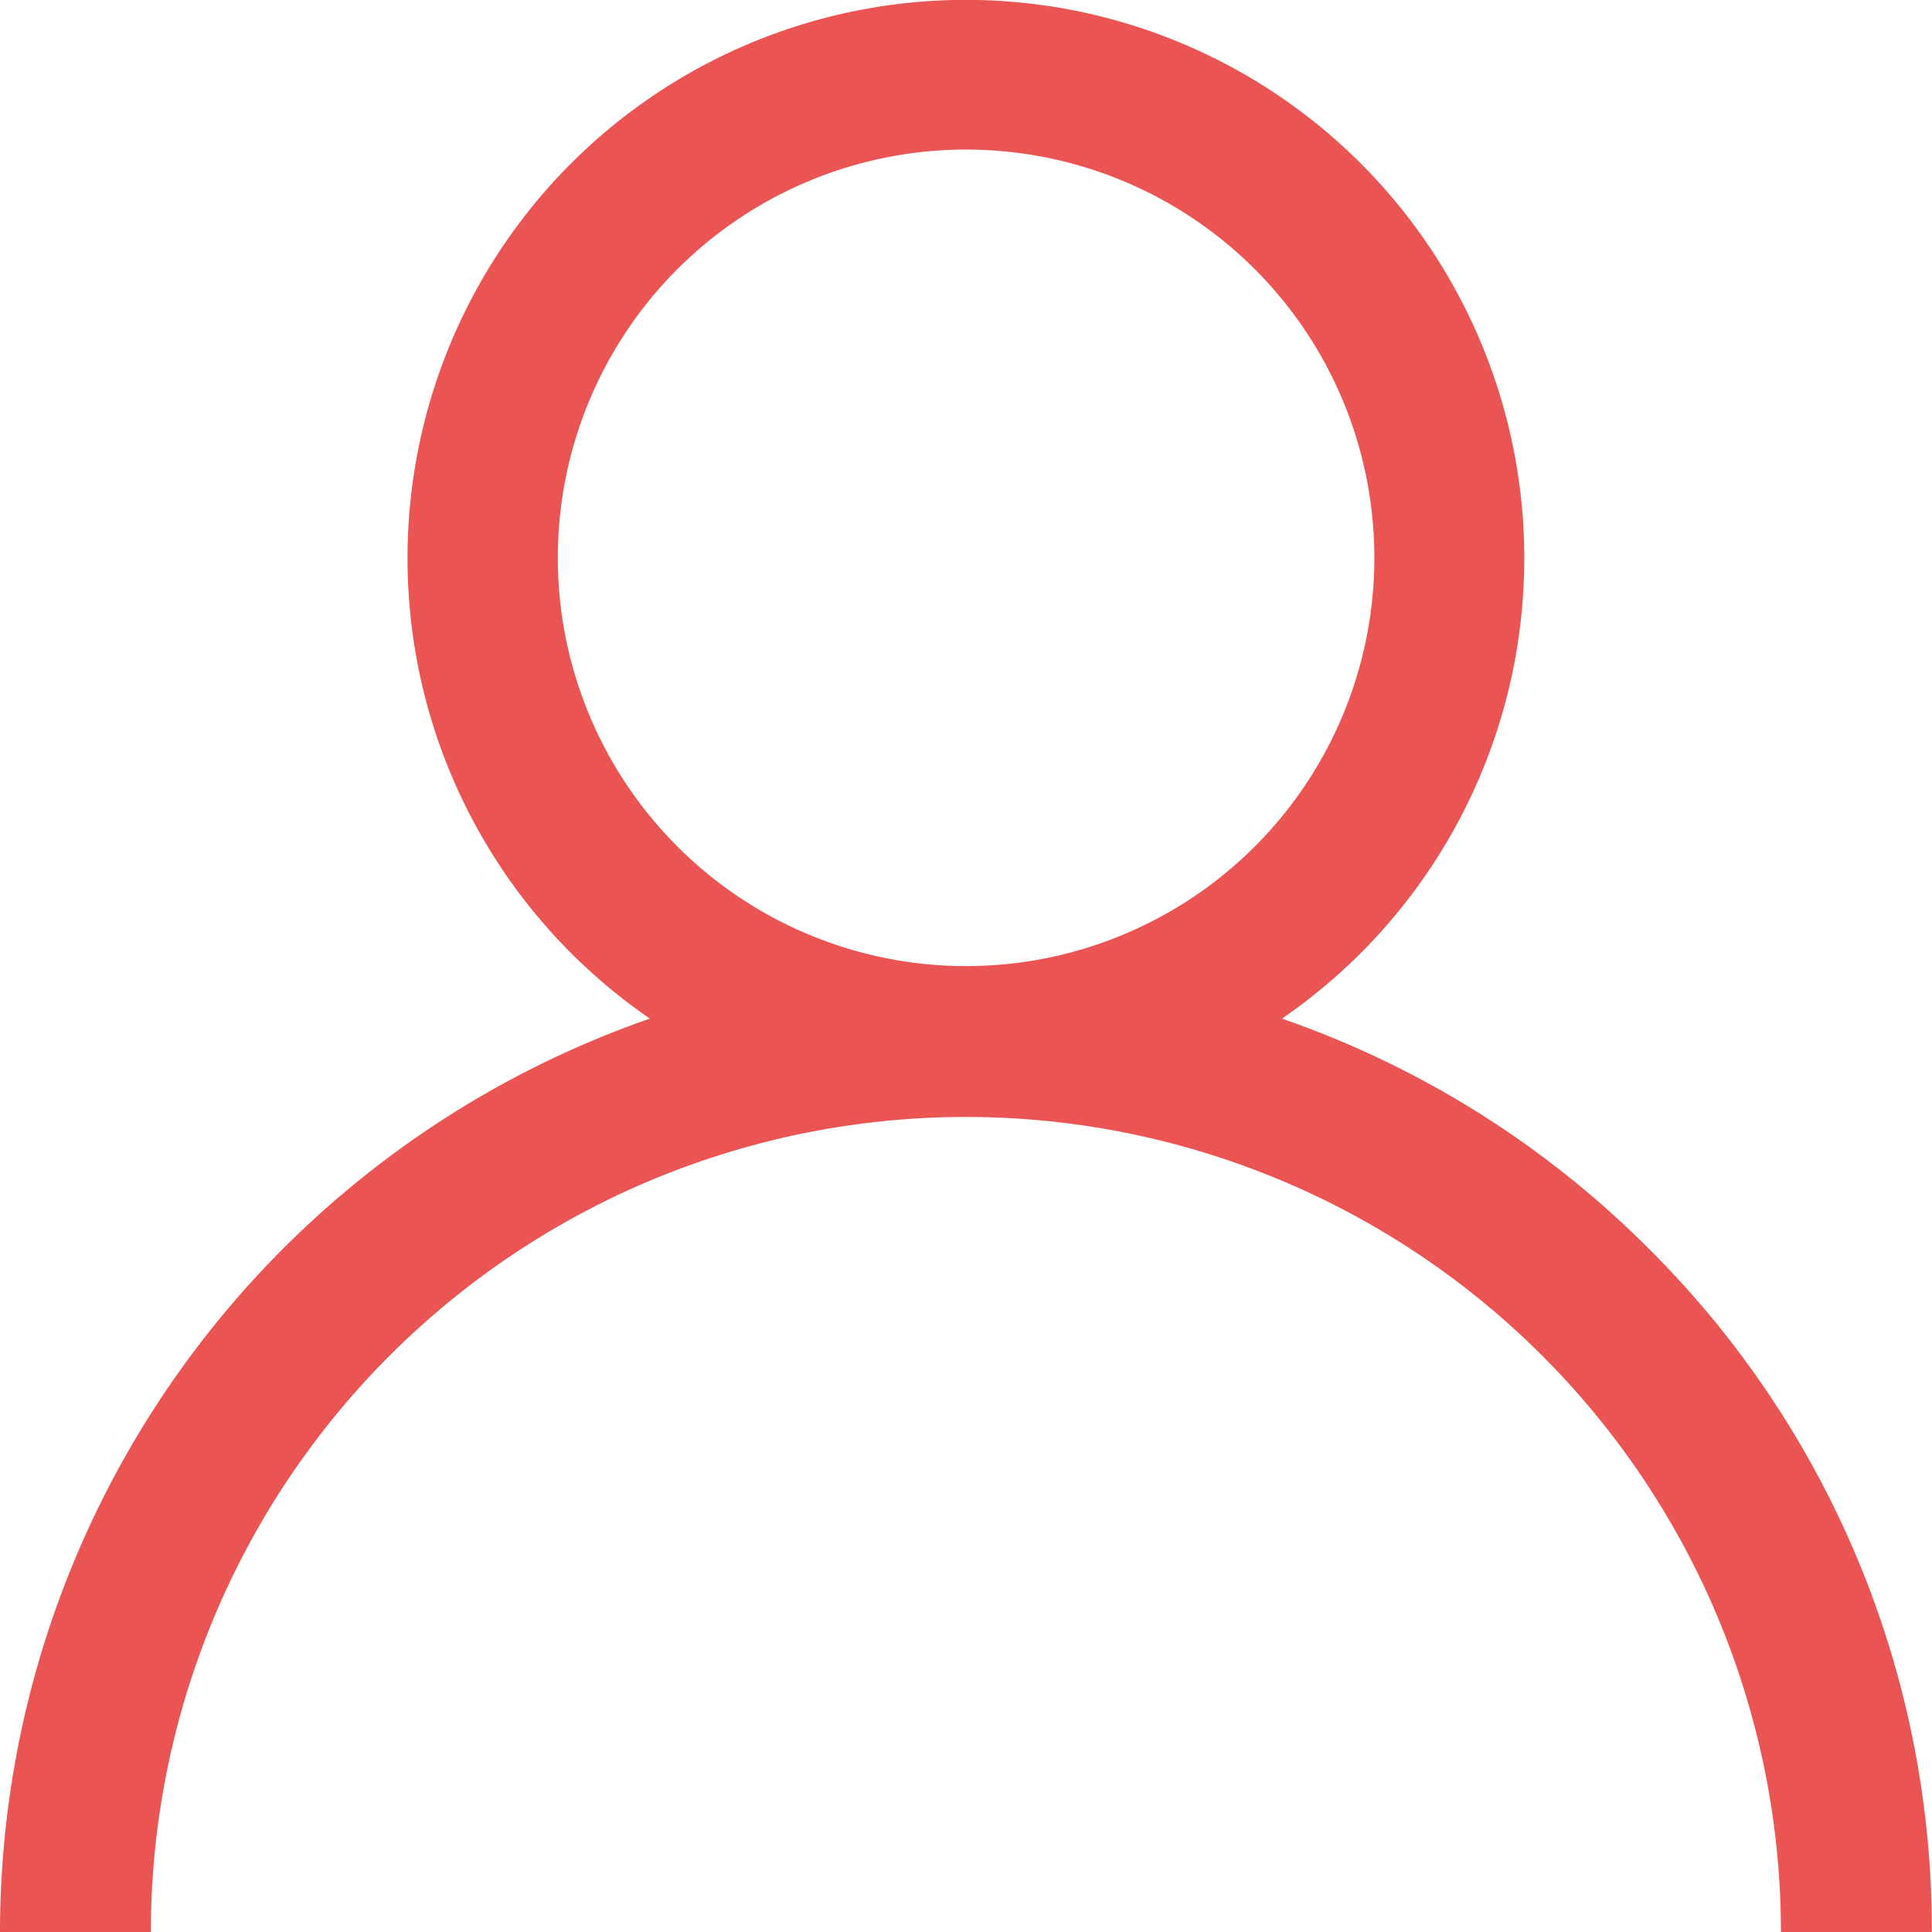<?xml version="1.0" encoding="utf-8"?><svg xmlns="http://www.w3.org/2000/svg" width="10.411" height="10.411" viewBox="0 0 10.411 10.411"><defs><style>.a{fill:#ea5554;}</style></defs><path class="a" d="M8.886,6.73A5.186,5.186,0,0,0,6.908,5.489a3.009,3.009,0,1,0-3.406,0A5.214,5.214,0,0,0,0,10.411H.813a4.392,4.392,0,0,1,8.784,0h.813A5.172,5.172,0,0,0,8.886,6.73ZM5.206,5.206a2.2,2.2,0,1,1,2.2-2.2A2.2,2.2,0,0,1,5.206,5.206Z"/></svg>